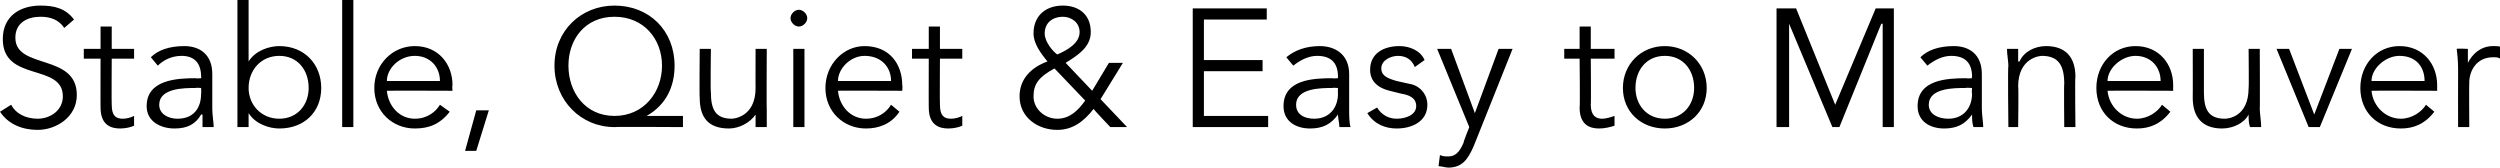 <?xml version="1.0" standalone="no"?><!DOCTYPE svg PUBLIC "-//W3C//DTD SVG 1.1//EN" "http://www.w3.org/Graphics/SVG/1.1/DTD/svg11.dtd"><svg xmlns="http://www.w3.org/2000/svg" version="1.1" style="left: 0.33% !important; width: 99.73% !important;top: 0.74% !important; height130.76% !important;" width="179px" height="12px" viewBox="0 0 179 12">  <desc>Stable, Quiet &amp; Easy to Maneuver</desc>  <defs/>  <g id="Polygon17804">    <path d="M 4.6 2 C 4.2 1.4 3.6 1.2 2.9 1.2 C 2 1.2 1.1 1.6 1.1 2.7 C 1.1 5 5.5 3.8 5.5 6.8 C 5.5 8.4 4 9.3 2.7 9.3 C 1.6 9.3 0.6 8.9 0 8 C 0 8 0.8 7.5 0.8 7.5 C 1.1 8.1 1.8 8.5 2.7 8.5 C 3.6 8.5 4.5 7.9 4.5 6.9 C 4.5 4.5 0.2 5.9 0.2 2.8 C 0.2 1.1 1.5 0.4 2.9 0.4 C 3.9 0.4 4.7 0.6 5.3 1.4 C 5.3 1.4 4.6 2 4.6 2 Z M 9.6 4.2 L 8 4.2 C 8 4.2 7.98 7.49 8 7.5 C 8 8.3 8.3 8.5 8.8 8.5 C 9.1 8.5 9.4 8.4 9.6 8.3 C 9.6 8.3 9.6 9 9.6 9 C 9.4 9.1 9 9.2 8.6 9.2 C 8 9.2 7.2 9 7.2 7.7 C 7.19 7.72 7.2 4.2 7.2 4.2 L 6 4.2 L 6 3.5 L 7.2 3.5 L 7.2 1.9 L 8 1.9 L 8 3.5 L 9.6 3.5 L 9.6 4.2 Z M 14.4 5.6 C 14.4 5.6 14.42 5.48 14.4 5.5 C 14.4 4.5 13.9 4 13 4 C 12.3 4 11.7 4.3 11.3 4.7 C 11.3 4.7 10.8 4.1 10.8 4.1 C 11.3 3.6 12.1 3.3 13.2 3.3 C 14.3 3.3 15.2 3.9 15.2 5.3 C 15.2 5.3 15.2 7.8 15.2 7.8 C 15.2 8.2 15.3 8.8 15.3 9.1 C 15.3 9.1 14.5 9.1 14.5 9.1 C 14.5 8.8 14.5 8.5 14.5 8.2 C 14.5 8.2 14.4 8.2 14.4 8.2 C 14 8.9 13.4 9.2 12.5 9.2 C 11.5 9.2 10.5 8.7 10.5 7.6 C 10.5 5.7 12.7 5.6 14 5.6 C 14.02 5.63 14.4 5.6 14.4 5.6 Z M 14 6.3 C 13.2 6.3 11.4 6.3 11.4 7.5 C 11.4 8.2 12.1 8.5 12.7 8.5 C 13.9 8.5 14.4 7.7 14.4 6.7 C 14.42 6.68 14.4 6.3 14.4 6.3 C 14.4 6.3 14.01 6.27 14 6.3 Z M 17 0 L 17.8 0 L 17.8 4.4 C 17.8 4.4 17.82 4.39 17.8 4.4 C 18.3 3.6 19.3 3.3 20 3.3 C 21.8 3.3 23 4.6 23 6.3 C 23 8 21.8 9.2 20 9.2 C 19.3 9.2 18.3 8.9 17.8 8.1 C 17.82 8.14 17.8 8.1 17.8 8.1 L 17.8 9.1 L 17 9.1 L 17 0 Z M 20 4 C 18.7 4 17.8 5 17.8 6.3 C 17.8 7.5 18.7 8.5 20 8.5 C 21.3 8.5 22.1 7.5 22.1 6.3 C 22.1 5 21.3 4 20 4 Z M 25.3 9.1 L 24.5 9.1 L 24.5 0 L 25.3 0 L 25.3 9.1 Z M 27.7 6.5 C 27.8 7.6 28.6 8.5 29.7 8.5 C 30.6 8.5 31.2 8 31.5 7.5 C 31.5 7.5 32.2 8 32.2 8 C 31.5 8.9 30.7 9.2 29.7 9.2 C 28.1 9.2 26.8 8 26.8 6.3 C 26.8 4.6 28.1 3.3 29.7 3.3 C 31.4 3.3 32.4 4.6 32.4 6.1 C 32.36 6.12 32.4 6.5 32.4 6.5 C 32.4 6.5 27.68 6.48 27.7 6.5 Z M 31.5 5.8 C 31.5 4.8 30.8 4 29.7 4 C 28.6 4 27.7 4.9 27.7 5.8 C 27.7 5.8 31.5 5.8 31.5 5.8 Z M 34.1 10.8 L 33.3 10.8 L 34.1 7.9 L 35 7.9 L 34.1 10.8 Z M 44 8.3 C 46.1 8.3 47.4 6.6 47.4 4.7 C 47.4 2.8 46.1 1.2 44 1.2 C 41.9 1.2 40.7 2.8 40.7 4.7 C 40.7 6.6 41.9 8.3 44 8.3 Z M 48.9 9.1 C 48.9 9.1 44.03 9.07 44 9.1 C 41.6 9.1 39.7 7.2 39.7 4.7 C 39.7 2.2 41.6 0.4 44 0.4 C 46.5 0.4 48.3 2.2 48.3 4.7 C 48.3 6.2 47.7 7.5 46.3 8.3 C 46.33 8.26 46.3 8.3 46.3 8.3 L 48.9 8.3 L 48.9 9.1 Z M 54.1 9.1 C 54.1 8.8 54.1 8.5 54.1 8.2 C 54.1 8.2 54.1 8.2 54.1 8.2 C 53.7 8.8 52.9 9.2 52.2 9.2 C 50.7 9.2 50.1 8.4 50.1 7 C 50.07 7.02 50.1 3.5 50.1 3.5 L 50.9 3.5 C 50.9 3.5 50.86 6.56 50.9 6.6 C 50.9 7.8 51.2 8.5 52.4 8.5 C 52.5 8.5 54.1 8.4 54.1 6.3 C 54.09 6.34 54.1 3.5 54.1 3.5 L 54.9 3.5 C 54.9 3.5 54.88 7.84 54.9 7.8 C 54.9 8.1 54.9 8.7 54.9 9.1 C 54.9 9.1 54.1 9.1 54.1 9.1 Z M 57.6 9.1 L 56.8 9.1 L 56.8 3.5 L 57.6 3.5 L 57.6 9.1 Z M 57.2 1.9 C 56.9 1.9 56.6 1.6 56.6 1.3 C 56.6 1 56.9 0.7 57.2 0.7 C 57.5 0.7 57.8 1 57.8 1.3 C 57.8 1.6 57.5 1.9 57.2 1.9 Z M 60 6.5 C 60.1 7.6 60.9 8.5 62 8.5 C 62.9 8.5 63.5 8 63.8 7.5 C 63.8 7.5 64.4 8 64.4 8 C 63.8 8.9 62.9 9.2 62 9.2 C 60.4 9.2 59.1 8 59.1 6.3 C 59.1 4.6 60.4 3.3 61.9 3.3 C 63.7 3.3 64.6 4.6 64.6 6.1 C 64.64 6.12 64.6 6.5 64.6 6.5 C 64.6 6.5 59.96 6.48 60 6.5 Z M 63.8 5.8 C 63.8 4.8 63.1 4 61.9 4 C 60.9 4 60 4.9 60 5.8 C 60 5.8 63.8 5.8 63.8 5.8 Z M 68.9 4.2 L 67.3 4.2 C 67.3 4.2 67.28 7.49 67.3 7.5 C 67.3 8.3 67.6 8.5 68.1 8.5 C 68.4 8.5 68.7 8.4 68.9 8.3 C 68.9 8.3 68.9 9 68.9 9 C 68.7 9.1 68.3 9.2 67.9 9.2 C 67.3 9.2 66.5 9 66.5 7.7 C 66.49 7.72 66.5 4.2 66.5 4.2 L 65.3 4.2 L 65.3 3.5 L 66.5 3.5 L 66.5 1.9 L 67.3 1.9 L 67.3 3.5 L 68.9 3.5 L 68.9 4.2 Z M 78.8 7.1 L 80.7 9.1 L 79.5 9.1 C 79.5 9.1 78.28 7.82 78.3 7.8 C 77.6 8.7 76.8 9.3 75.7 9.3 C 74.3 9.3 73 8.4 73 6.9 C 73 5.6 73.9 4.8 75 4.4 C 74.5 3.8 74 3.1 74 2.4 C 74 1.1 74.9 0.4 76.1 0.4 C 77.2 0.4 78.1 1 78.1 2.3 C 78.1 3.4 77.1 4 76.3 4.5 C 76.27 4.47 78.2 6.5 78.2 6.5 L 79.4 4.5 L 80.4 4.5 L 78.8 7.1 Z M 76.1 1.2 C 75.4 1.2 74.8 1.6 74.8 2.4 C 74.8 3 75.4 3.7 75.7 3.9 C 76.4 3.6 77.3 3.1 77.3 2.3 C 77.3 1.6 76.7 1.2 76.1 1.2 Z M 75.5 4.9 C 74.4 5.5 74 6 74 6.9 C 74 7.8 74.8 8.5 75.7 8.5 C 76.6 8.5 77.2 7.9 77.7 7.2 C 77.7 7.2 75.5 4.9 75.5 4.9 Z M 86.2 8.3 L 90.8 8.3 L 90.8 9.1 L 85.4 9.1 L 85.4 0.6 L 90.7 0.6 L 90.7 1.4 L 86.2 1.4 L 86.2 4.3 L 90.4 4.3 L 90.4 5.1 L 86.2 5.1 L 86.2 8.3 Z M 95.8 5.6 C 95.8 5.6 95.78 5.48 95.8 5.5 C 95.8 4.5 95.3 4 94.3 4 C 93.7 4 93.1 4.3 92.6 4.7 C 92.6 4.7 92.1 4.1 92.1 4.1 C 92.7 3.6 93.5 3.3 94.5 3.3 C 95.6 3.3 96.6 3.9 96.6 5.3 C 96.6 5.3 96.6 7.8 96.6 7.8 C 96.6 8.2 96.6 8.8 96.7 9.1 C 96.7 9.1 95.9 9.1 95.9 9.1 C 95.9 8.8 95.8 8.5 95.8 8.2 C 95.8 8.2 95.8 8.2 95.8 8.2 C 95.3 8.9 94.7 9.2 93.8 9.2 C 92.8 9.2 91.9 8.7 91.9 7.6 C 91.9 5.7 94 5.6 95.4 5.6 C 95.38 5.63 95.8 5.6 95.8 5.6 Z M 95.4 6.3 C 94.6 6.3 92.8 6.3 92.8 7.5 C 92.8 8.2 93.4 8.5 94.1 8.5 C 95.2 8.5 95.8 7.7 95.8 6.7 C 95.78 6.68 95.8 6.3 95.8 6.3 C 95.8 6.3 95.37 6.27 95.4 6.3 Z M 101.3 4.8 C 101.1 4.3 100.7 4 100.1 4 C 99.6 4 98.9 4.3 98.9 4.9 C 98.9 5.4 99.3 5.6 100 5.8 C 100 5.8 100.9 6 100.9 6 C 101.6 6.1 102.2 6.7 102.2 7.5 C 102.2 8.7 101.1 9.2 100 9.2 C 99.2 9.2 98.4 8.9 97.9 8.1 C 97.9 8.1 98.6 7.7 98.6 7.7 C 98.9 8.2 99.4 8.5 100 8.5 C 100.7 8.5 101.4 8.2 101.4 7.6 C 101.4 7 100.9 6.8 100.3 6.7 C 100.3 6.7 99.5 6.5 99.5 6.5 C 99.1 6.4 98.1 6.1 98.1 5 C 98.1 3.8 99.1 3.3 100.2 3.3 C 100.9 3.3 101.7 3.6 102 4.3 C 102 4.3 101.3 4.8 101.3 4.8 Z M 105.6 8.1 L 107.3 3.5 L 108.3 3.5 C 108.3 3.5 105.49 10.54 105.5 10.5 C 105.1 11.4 104.7 12 103.7 12 C 103.5 12 103.2 11.9 103 11.9 C 103 11.9 103.1 11.1 103.1 11.1 C 103.3 11.2 103.5 11.2 103.7 11.2 C 104.2 11.2 104.5 10.9 104.8 10.2 C 104.75 10.22 105.2 9.1 105.2 9.1 L 102.9 3.5 L 103.9 3.5 L 105.6 8.1 Z M 115.6 4.2 L 113.9 4.2 C 113.9 4.2 113.93 7.49 113.9 7.5 C 113.9 8.3 114.3 8.5 114.7 8.5 C 115 8.5 115.3 8.4 115.6 8.3 C 115.6 8.3 115.6 9 115.6 9 C 115.3 9.1 114.9 9.2 114.5 9.2 C 113.9 9.2 113.1 9 113.1 7.7 C 113.14 7.72 113.1 4.2 113.1 4.2 L 112 4.2 L 112 3.5 L 113.1 3.5 L 113.1 1.9 L 113.9 1.9 L 113.9 3.5 L 115.6 3.5 L 115.6 4.2 Z M 119.2 9.2 C 117.5 9.2 116.2 8 116.2 6.3 C 116.2 4.6 117.5 3.3 119.2 3.3 C 120.9 3.3 122.2 4.6 122.2 6.3 C 122.2 8 120.9 9.2 119.2 9.2 Z M 119.2 4 C 117.9 4 117.1 5 117.1 6.3 C 117.1 7.5 117.9 8.5 119.2 8.5 C 120.5 8.5 121.3 7.5 121.3 6.3 C 121.3 5 120.5 4 119.2 4 Z M 131.4 7.5 L 134.3 0.6 L 135.6 0.6 L 135.6 9.1 L 134.8 9.1 L 134.8 1.7 L 134.7 1.7 L 131.7 9.1 L 131.2 9.1 L 128.1 1.7 L 128.1 1.7 L 128.1 9.1 L 127.2 9.1 L 127.2 0.6 L 128.6 0.6 L 131.4 7.5 Z M 141.2 5.6 C 141.2 5.6 141.16 5.48 141.2 5.5 C 141.2 4.5 140.7 4 139.7 4 C 139.1 4 138.5 4.3 138 4.7 C 138 4.7 137.5 4.1 137.5 4.1 C 138 3.6 138.8 3.3 139.9 3.3 C 141 3.3 141.9 3.9 141.9 5.3 C 141.9 5.3 141.9 7.8 141.9 7.8 C 141.9 8.2 142 8.8 142 9.1 C 142 9.1 141.3 9.1 141.3 9.1 C 141.2 8.8 141.2 8.5 141.2 8.2 C 141.2 8.2 141.2 8.2 141.2 8.2 C 140.7 8.9 140.1 9.2 139.2 9.2 C 138.2 9.2 137.3 8.7 137.3 7.6 C 137.3 5.7 139.4 5.6 140.8 5.6 C 140.76 5.63 141.2 5.6 141.2 5.6 Z M 140.7 6.3 C 139.9 6.3 138.1 6.3 138.1 7.5 C 138.1 8.2 138.8 8.5 139.5 8.5 C 140.6 8.5 141.2 7.7 141.2 6.7 C 141.16 6.68 141.2 6.3 141.2 6.3 C 141.2 6.3 140.75 6.27 140.7 6.3 Z M 144.5 3.5 C 144.5 3.8 144.5 4.1 144.5 4.4 C 144.5 4.4 144.6 4.4 144.6 4.4 C 144.9 3.7 145.7 3.3 146.5 3.3 C 147.9 3.3 148.6 4.1 148.6 5.5 C 148.56 5.51 148.6 9.1 148.6 9.1 L 147.8 9.1 C 147.8 9.1 147.77 5.96 147.8 6 C 147.8 4.7 147.4 4 146.2 4 C 146.1 4 144.5 4.1 144.5 6.2 C 144.54 6.19 144.5 9.1 144.5 9.1 L 143.8 9.1 C 143.8 9.1 143.75 4.69 143.8 4.7 C 143.8 4.4 143.7 3.9 143.7 3.5 C 143.7 3.5 144.5 3.5 144.5 3.5 Z M 150.9 6.5 C 151 7.6 151.9 8.5 153 8.5 C 153.8 8.5 154.5 8 154.8 7.5 C 154.8 7.5 155.4 8 155.4 8 C 154.7 8.9 153.9 9.2 153 9.2 C 151.3 9.2 150.1 8 150.1 6.3 C 150.1 4.6 151.3 3.3 152.9 3.3 C 154.6 3.3 155.6 4.6 155.6 6.1 C 155.59 6.12 155.6 6.5 155.6 6.5 C 155.6 6.5 150.91 6.48 150.9 6.5 Z M 154.7 5.8 C 154.7 4.8 154 4 152.9 4 C 151.9 4 150.9 4.9 150.9 5.8 C 150.9 5.8 154.7 5.8 154.7 5.8 Z M 161.1 9.1 C 161 8.8 161 8.5 161 8.2 C 161 8.2 161 8.2 161 8.2 C 160.7 8.8 159.9 9.2 159.1 9.2 C 157.7 9.2 157 8.4 157 7 C 157.01 7.02 157 3.5 157 3.5 L 157.8 3.5 C 157.8 3.5 157.8 6.56 157.8 6.6 C 157.8 7.8 158.1 8.5 159.3 8.5 C 159.5 8.5 161 8.4 161 6.3 C 161.03 6.34 161 3.5 161 3.5 L 161.8 3.5 C 161.8 3.5 161.82 7.84 161.8 7.8 C 161.8 8.1 161.9 8.7 161.9 9.1 C 161.9 9.1 161.1 9.1 161.1 9.1 Z M 166.1 9.1 L 165.3 9.1 L 163 3.5 L 163.9 3.5 L 165.7 8.2 L 165.7 8.2 L 167.5 3.5 L 168.4 3.5 L 166.1 9.1 Z M 169.8 6.5 C 169.9 7.6 170.8 8.5 171.9 8.5 C 172.7 8.5 173.4 8 173.7 7.5 C 173.7 7.5 174.3 8 174.3 8 C 173.6 8.9 172.8 9.2 171.9 9.2 C 170.2 9.2 169 8 169 6.3 C 169 4.6 170.2 3.3 171.8 3.3 C 173.5 3.3 174.5 4.6 174.5 6.1 C 174.5 6.12 174.5 6.5 174.5 6.5 C 174.5 6.5 169.82 6.48 169.8 6.5 Z M 173.6 5.8 C 173.6 4.8 173 4 171.8 4 C 170.8 4 169.8 4.9 169.8 5.8 C 169.8 5.8 173.6 5.8 173.6 5.8 Z M 176 5.2 C 176 4.7 176 4.3 175.9 3.5 C 175.94 3.46 176.7 3.5 176.7 3.5 L 176.7 4.5 C 176.7 4.5 176.75 4.5 176.7 4.5 C 177 3.9 177.6 3.3 178.5 3.3 C 178.8 3.3 179 3.3 179.1 3.4 C 179.1 3.4 179 4.2 179 4.2 C 178.9 4.1 178.7 4.1 178.5 4.1 C 177.3 4.1 176.8 5.1 176.8 5.9 C 176.78 5.9 176.8 9.1 176.8 9.1 L 176 9.1 C 176 9.1 175.99 5.21 176 5.2 Z " stroke="none" fill="#000"/>  </g></svg>